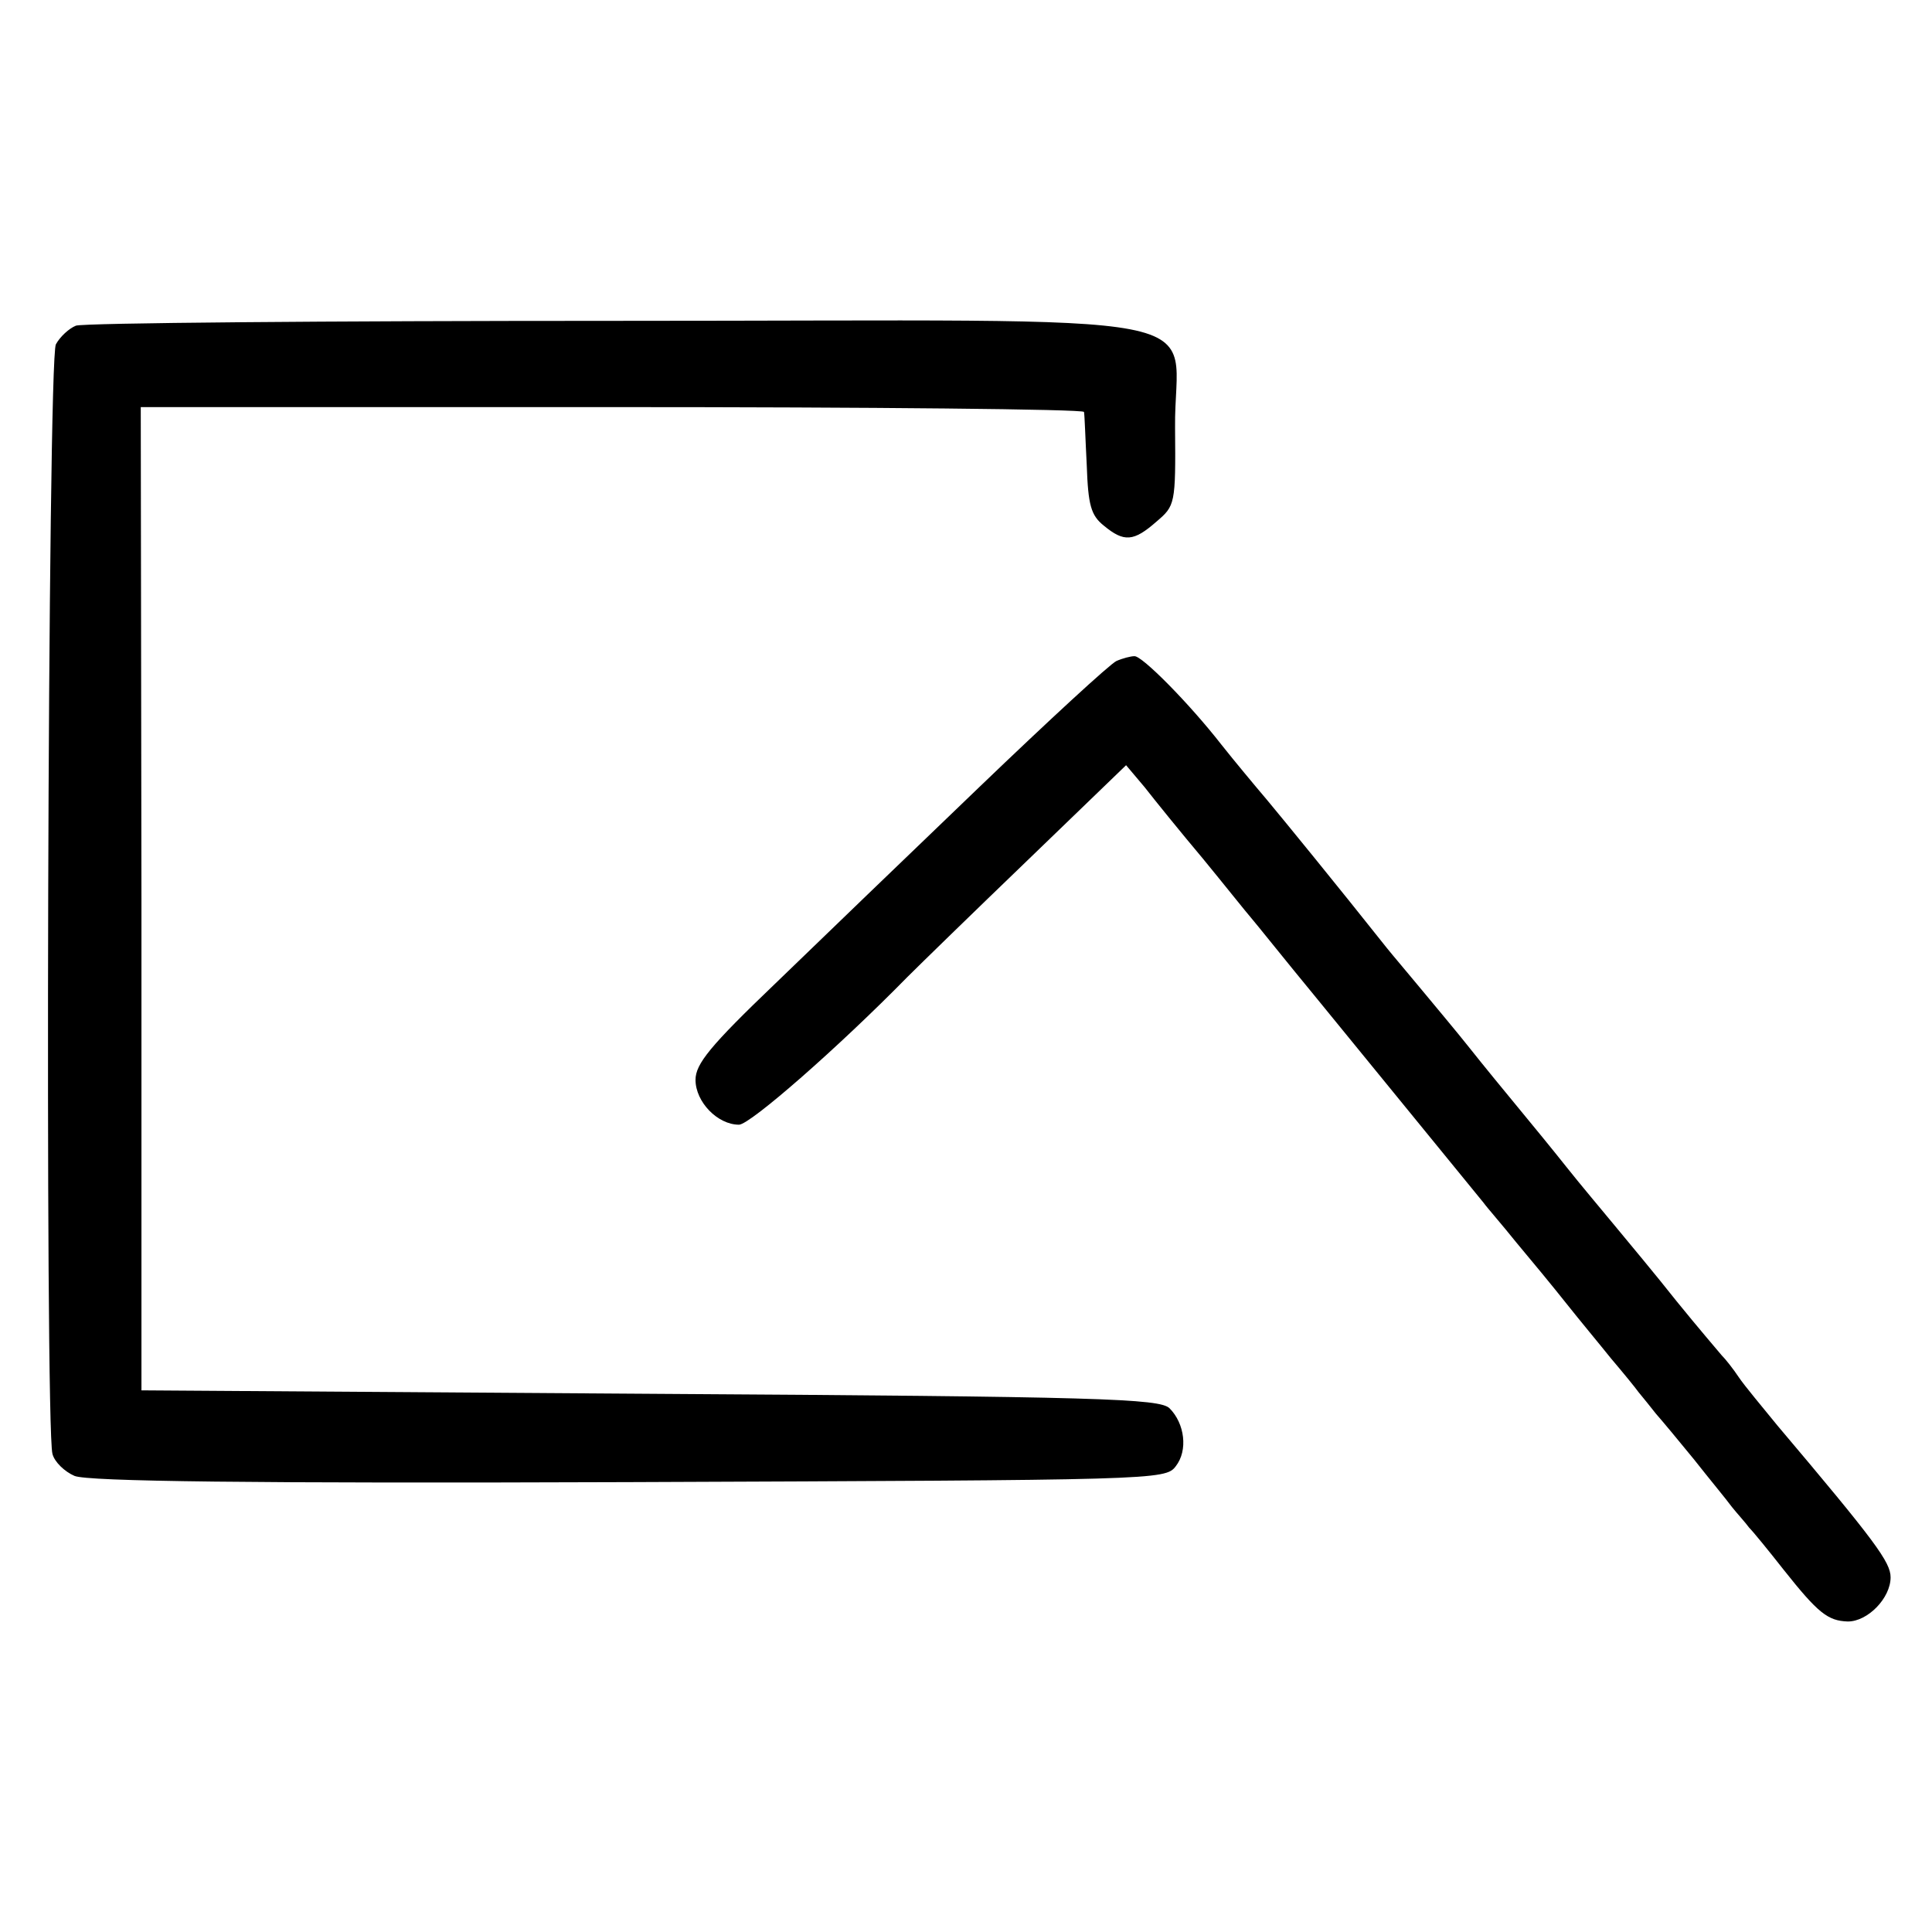<?xml version="1.0" standalone="no"?>
<!DOCTYPE svg PUBLIC "-//W3C//DTD SVG 20010904//EN"
 "http://www.w3.org/TR/2001/REC-SVG-20010904/DTD/svg10.dtd">
<svg version="1.0" xmlns="http://www.w3.org/2000/svg"
 width="280pt" height="280pt" viewBox="0 0 280 280"
 preserveAspectRatio="xMidYMid meet">
<g transform="translate(0,280) scale(0.1,-0.1)"
fill="#000000" stroke="none">
<path d="M110 2328 c-10 -4 -23 -16 -29 -27 -12 -21 -16 -1566 -5 -1608 3 -12
18 -26 32 -32 19 -8 256 -11 804 -9 764 3 777 3 792 23 18 23 13 62 -9 84 -14
14 -101 17 -753 21 l-737 5 0 713 -1 712 683 0 c376 0 683 -3 684 -7 1 -5 2
-39 4 -77 2 -58 6 -73 25 -88 29 -24 43 -23 76 6 27 23 28 25 27 136 -2 174
98 155 -809 155 -421 0 -773 -3 -784 -7z"/>
<path d="M1618 1842 c-9 -4 -98 -86 -198 -182 -100 -96 -234 -225 -297 -286
-94 -90 -115 -116 -115 -139 0 -32 32 -65 63 -65 16 0 144 112 244 214 17 17
95 93 174 169 l143 138 27 -32 c14 -18 52 -65 84 -103 32 -39 63 -78 70 -86 7
-8 50 -62 97 -119 71 -87 204 -250 240 -294 5 -7 27 -32 47 -57 21 -25 54 -65
73 -89 19 -24 49 -60 65 -80 17 -20 35 -42 40 -49 6 -7 17 -21 25 -31 8 -9 33
-39 55 -66 22 -28 47 -58 55 -69 8 -10 20 -23 25 -30 6 -6 28 -33 50 -61 50
-63 64 -74 93 -75 29 0 62 34 62 64 0 22 -22 52 -164 220 -22 27 -48 58 -56
70 -8 12 -19 26 -25 32 -5 6 -35 41 -65 78 -30 38 -71 87 -90 110 -19 23 -51
61 -70 85 -19 24 -51 63 -70 86 -19 23 -51 62 -70 86 -19 24 -51 62 -70 85
-19 23 -42 50 -50 60 -73 92 -149 185 -174 215 -17 20 -47 56 -66 80 -46 59
-115 129 -126 128 -5 0 -17 -3 -26 -7z"/>
</g>
</svg>
